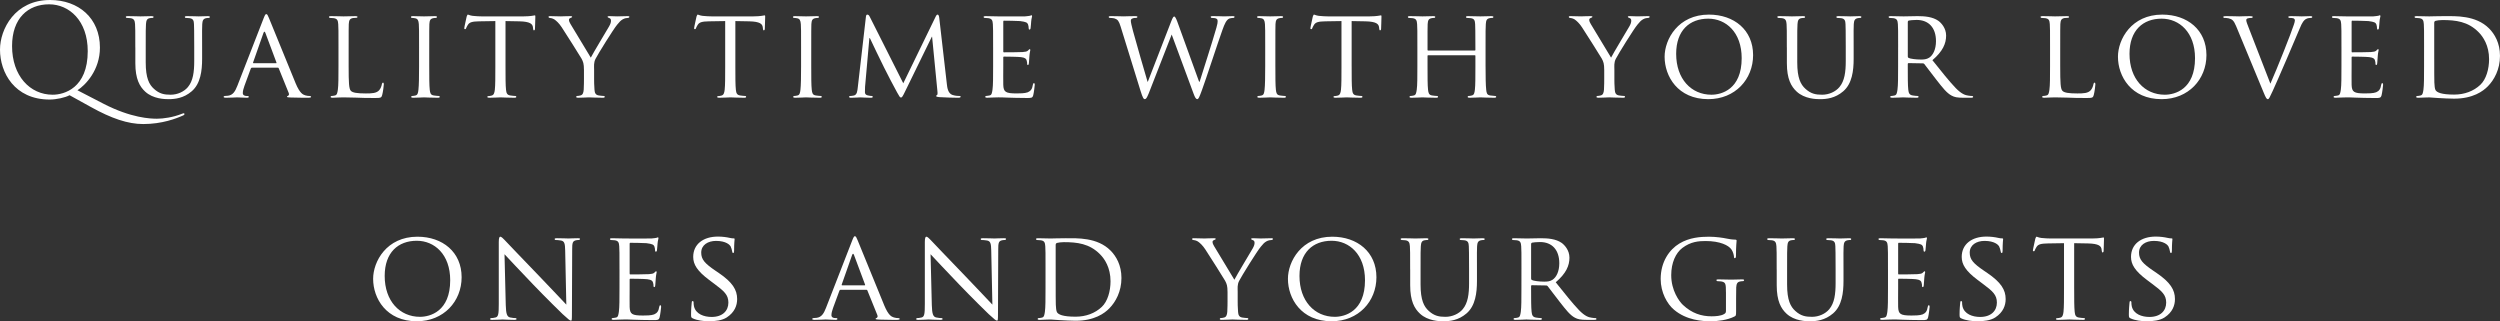 <?xml version="1.0" encoding="utf-8"?>
<!-- Generator: Adobe Illustrator 20.1.0, SVG Export Plug-In . SVG Version: 6.00 Build 0)  -->
<svg version="1.1" id="レイヤー_1" xmlns="http://www.w3.org/2000/svg" xmlns:xlink="http://www.w3.org/1999/xlink" x="0px"
	 y="0px" viewBox="0 0 315.17 40.501" style="enable-background:new 0 0 315.17 40.501;" xml:space="preserve">
<rect x="0" y="0" width="315.17" height="40.501" fill="#333333" stroke="none"/>
<style type="text/css">
	.st0{fill:#FFFFFF;}
</style>
<g>
	<path class="st0" d="M8.771,12.005c-0.576,0.304-1.665,0.544-2.513,0.544
		C1.825,12.549,0,9.14,0,6.258C0,3.666,1.889,0,6.307,0
		c3.602,0,6.291,2.289,6.291,6.002c0,2.817-1.777,4.69-2.833,5.378l3.281,1.697
		c3.505,1.809,5.938,1.889,6.739,1.889s2.049-0.176,3.153-0.624
		c0.096-0.032,0.176-0.064,0.224-0.064c0.064,0,0.096,0.048,0.096,0.096
		c0,0.064-0.032,0.112-0.128,0.16c-0.913,0.416-2.705,1.104-5.074,1.104
		c-1.937,0-4.001-0.704-6.595-2.145L8.771,12.005z M6.643,11.941
		c1.441,0,4.418-0.833,4.418-5.49c0-3.842-2.337-5.907-4.866-5.907
		c-2.673,0-4.674,1.761-4.674,5.266C1.521,9.54,3.762,11.941,6.643,11.941z"/>
	<path class="st0" d="M17.057,5.97c0-2.113,0-2.497-0.032-2.929
		c-0.032-0.432-0.112-0.688-0.576-0.752c-0.112-0.016-0.352-0.032-0.48-0.032
		c-0.048,0-0.112-0.064-0.112-0.112c0-0.08,0.064-0.112,0.224-0.112
		c0.641,0,1.489,0.032,1.617,0.032s1.008-0.032,1.425-0.032
		c0.16,0,0.24,0.032,0.24,0.112c0,0.048-0.064,0.112-0.128,0.112
		c-0.096,0-0.176,0-0.352,0.032c-0.368,0.064-0.448,0.304-0.48,0.752
		c-0.032,0.432-0.032,0.816-0.032,2.929V7.875c0,1.969,0.432,2.785,1.041,3.33
		c0.688,0.624,1.296,0.736,2.097,0.736c0.864,0,1.697-0.384,2.177-0.96
		c0.656-0.785,0.8-1.905,0.8-3.297V5.97c0-2.113-0.016-2.497-0.032-2.929
		s-0.096-0.688-0.56-0.752c-0.112-0.016-0.353-0.032-0.48-0.032
		c-0.064,0-0.112-0.064-0.112-0.112c0-0.08,0.064-0.112,0.224-0.112
		c0.624,0,1.44,0.032,1.521,0.032c0.096,0,0.768-0.032,1.185-0.032
		c0.16,0,0.224,0.032,0.224,0.112c0,0.048-0.048,0.112-0.112,0.112
		c-0.096,0-0.176,0-0.352,0.032c-0.384,0.08-0.464,0.304-0.496,0.752
		c-0.032,0.432-0.016,0.816-0.016,2.929v1.457c0,1.473-0.192,3.122-1.312,4.082
		c-1.024,0.88-2.113,0.993-2.945,0.993c-0.464,0-1.937-0.032-2.929-0.96
		c-0.688-0.64-1.232-1.584-1.232-3.569V5.97z"/>
	<path class="st0" d="M33.234,2.305c0.176-0.448,0.24-0.528,0.336-0.528
		c0.144,0,0.192,0.192,0.336,0.496c0.256,0.576,2.513,6.194,3.377,8.259
		c0.512,1.216,0.896,1.393,1.201,1.489c0.208,0.064,0.416,0.08,0.56,0.08
		c0.08,0,0.176,0.032,0.176,0.112s-0.16,0.112-0.32,0.112
		c-0.208,0-1.249,0-2.225-0.032c-0.272-0.016-0.496-0.016-0.496-0.096
		c0-0.064,0.032-0.064,0.096-0.096c0.08-0.032,0.224-0.144,0.128-0.368
		l-1.264-3.121c-0.032-0.064-0.048-0.08-0.128-0.08h-3.249
		c-0.064,0-0.112,0.032-0.144,0.112l-0.8,2.177
		c-0.128,0.336-0.208,0.672-0.208,0.912c0,0.272,0.24,0.368,0.48,0.368h0.128
		c0.112,0,0.144,0.048,0.144,0.112c0,0.08-0.08,0.112-0.208,0.112
		c-0.336,0-1.104-0.048-1.265-0.048c-0.144,0-0.848,0.048-1.424,0.048
		c-0.176,0-0.272-0.032-0.272-0.112c0-0.064,0.064-0.112,0.128-0.112
		c0.096,0,0.304-0.016,0.416-0.032c0.641-0.08,0.913-0.561,1.185-1.249
		L33.234,2.305z M34.802,7.971c0.064,0,0.064-0.032,0.048-0.096l-1.393-3.729
		c-0.08-0.208-0.16-0.208-0.24,0L31.905,7.875c-0.016,0.064,0,0.096,0.048,0.096
		H34.802z"/>
	<path class="st0" d="M43.953,8.403c0,2.001,0.032,2.817,0.288,3.057
		c0.224,0.224,0.768,0.32,1.873,0.32c0.736,0,1.36-0.016,1.697-0.417
		c0.176-0.208,0.288-0.496,0.336-0.768c0.016-0.096,0.064-0.176,0.144-0.176
		c0.064,0,0.096,0.064,0.096,0.208c0,0.144-0.096,0.96-0.208,1.36
		c-0.096,0.32-0.144,0.368-0.896,0.368c-1.008,0-1.792-0.016-2.449-0.048
		c-0.641-0.016-1.121-0.032-1.537-0.032c-0.064,0-0.304,0-0.577,0.016
		c-0.288,0.016-0.592,0.032-0.816,0.032c-0.144,0-0.224-0.032-0.224-0.112
		c0-0.048,0.032-0.112,0.112-0.112c0.128,0,0.304-0.032,0.432-0.064
		c0.272-0.064,0.304-0.32,0.368-0.72c0.08-0.56,0.08-1.633,0.08-2.945
		V5.97c0-2.113,0-2.497-0.032-2.929c-0.032-0.464-0.112-0.688-0.577-0.752
		c-0.112-0.016-0.352-0.032-0.48-0.032c-0.048,0-0.112-0.064-0.112-0.112
		c0-0.08,0.064-0.112,0.224-0.112c0.641,0,1.521,0.032,1.601,0.032
		c0.064,0,1.12-0.032,1.552-0.032c0.144,0,0.224,0.032,0.224,0.112
		c0,0.048-0.064,0.096-0.112,0.096c-0.096,0-0.304,0.016-0.464,0.032
		c-0.416,0.08-0.496,0.288-0.528,0.768c-0.016,0.432-0.016,0.816-0.016,2.929
		V8.403z"/>
	<path class="st0" d="M54.113,8.371c0,1.312,0,2.385,0.064,2.945
		c0.048,0.4,0.096,0.656,0.512,0.72c0.208,0.032,0.512,0.064,0.64,0.064
		c0.08,0,0.112,0.064,0.112,0.112c0,0.064-0.064,0.112-0.224,0.112
		c-0.784,0-1.696-0.048-1.76-0.048c-0.08,0-0.96,0.048-1.393,0.048
		c-0.144,0-0.224-0.032-0.224-0.112c0-0.048,0.032-0.112,0.112-0.112
		c0.128,0,0.304-0.032,0.432-0.064c0.272-0.064,0.32-0.32,0.368-0.72
		c0.064-0.56,0.08-1.633,0.08-2.945V5.97c0-2.113,0-2.497-0.032-2.929
		c-0.032-0.464-0.144-0.672-0.448-0.736c-0.16-0.032-0.336-0.048-0.432-0.048
		c-0.064,0-0.112-0.064-0.112-0.112c0-0.08,0.064-0.112,0.224-0.112
		c0.464,0,1.345,0.032,1.425,0.032c0.064,0,0.976-0.032,1.408-0.032
		c0.16,0,0.224,0.032,0.224,0.112c0,0.048-0.064,0.112-0.112,0.112
		c-0.096,0-0.192,0-0.352,0.032c-0.384,0.08-0.464,0.272-0.497,0.752
		c-0.016,0.432-0.016,0.816-0.016,2.929V8.371z"/>
	<path class="st0" d="M63.729,8.371c0,1.312,0,2.385,0.064,2.945
		c0.048,0.4,0.112,0.656,0.544,0.72c0.192,0.032,0.512,0.064,0.64,0.064
		c0.096,0,0.112,0.064,0.112,0.112c0,0.064-0.064,0.112-0.224,0.112
		c-0.769,0-1.665-0.048-1.745-0.048c-0.064,0-1.04,0.048-1.457,0.048
		c-0.16,0-0.224-0.032-0.224-0.112c0-0.048,0.032-0.096,0.112-0.096
		c0.128,0,0.288-0.032,0.416-0.064c0.288-0.064,0.368-0.336,0.416-0.736
		c0.064-0.56,0.064-1.633,0.064-2.945V2.657l-2.033,0.032
		c-0.88,0.016-1.216,0.112-1.424,0.432c-0.16,0.24-0.176,0.336-0.224,0.432
		c-0.032,0.112-0.08,0.128-0.144,0.128c-0.032,0-0.096-0.032-0.096-0.112
		c0-0.144,0.288-1.36,0.304-1.473c0.032-0.08,0.096-0.256,0.144-0.256
		c0.096,0,0.24,0.112,0.625,0.16C60,2.049,60.544,2.065,60.704,2.065h5.314
		c0.464,0,0.784-0.032,1.008-0.064c0.208-0.032,0.336-0.064,0.4-0.064
		c0.064,0,0.064,0.08,0.064,0.16c0,0.416-0.048,1.393-0.048,1.553
		c0,0.112-0.064,0.176-0.128,0.176S67.219,3.777,67.203,3.585l-0.016-0.144
		c-0.048-0.417-0.352-0.72-1.697-0.752L63.729,2.657V8.371z"/>
	<path class="st0" d="M73.617,8.788c0-0.736-0.096-1.009-0.304-1.393
		c-0.112-0.208-2.017-3.233-2.497-3.954C70.479,2.929,70.144,2.625,69.887,2.449
		c-0.208-0.128-0.48-0.192-0.592-0.192c-0.08,0-0.144-0.064-0.144-0.128
		s0.048-0.096,0.176-0.096c0.272,0,1.329,0.032,1.393,0.032
		c0.096,0,0.672-0.032,1.216-0.032c0.16,0,0.192,0.032,0.192,0.096
		c0,0.048-0.096,0.096-0.224,0.144c-0.112,0.048-0.176,0.112-0.176,0.224
		c0,0.192,0.096,0.352,0.192,0.528l2.561,4.242
		c0.288-0.576,2.049-3.489,2.305-3.938c0.176-0.304,0.24-0.528,0.24-0.704
		c0-0.192-0.064-0.304-0.224-0.352c-0.128-0.032-0.208-0.096-0.208-0.16
		c0-0.048,0.08-0.08,0.224-0.08c0.368,0,0.865,0.032,0.977,0.032
		c0.096,0,1.104-0.032,1.376-0.032c0.096,0,0.176,0.032,0.176,0.08
		c0,0.064-0.064,0.144-0.176,0.144c-0.16,0-0.432,0.048-0.656,0.176
		c-0.272,0.16-0.4,0.304-0.704,0.672c-0.464,0.544-2.449,3.746-2.737,4.322
		c-0.24,0.48-0.176,0.913-0.176,1.361v1.168c0,0.224,0,0.8,0.048,1.36
		c0.032,0.4,0.128,0.656,0.544,0.72c0.192,0.032,0.512,0.064,0.64,0.064
		c0.08,0,0.112,0.064,0.112,0.112c0,0.064-0.08,0.112-0.224,0.112
		c-0.784,0-1.696-0.048-1.776-0.048c-0.064,0-0.96,0.048-1.376,0.048
		c-0.16,0-0.224-0.032-0.224-0.112c0-0.048,0.032-0.112,0.112-0.112
		c0.128,0,0.288-0.032,0.416-0.064c0.288-0.064,0.384-0.32,0.417-0.72
		c0.032-0.56,0.032-1.136,0.032-1.36V8.788z"/>
	<path class="st0" d="M92.705,8.371c0,1.312,0,2.385,0.064,2.945
		c0.048,0.4,0.112,0.656,0.544,0.72c0.192,0.032,0.512,0.064,0.64,0.064
		c0.096,0,0.112,0.064,0.112,0.112c0,0.064-0.064,0.112-0.224,0.112
		c-0.769,0-1.665-0.048-1.745-0.048c-0.064,0-1.04,0.048-1.457,0.048
		c-0.16,0-0.224-0.032-0.224-0.112c0-0.048,0.032-0.096,0.112-0.096
		c0.128,0,0.288-0.032,0.416-0.064c0.288-0.064,0.368-0.336,0.416-0.736
		c0.064-0.56,0.064-1.633,0.064-2.945V2.657l-2.033,0.032
		c-0.88,0.016-1.216,0.112-1.424,0.432c-0.16,0.24-0.176,0.336-0.224,0.432
		c-0.032,0.112-0.08,0.128-0.144,0.128c-0.032,0-0.096-0.032-0.096-0.112
		c0-0.144,0.288-1.36,0.304-1.473c0.032-0.08,0.096-0.256,0.144-0.256
		c0.096,0,0.24,0.112,0.625,0.16c0.4,0.048,0.944,0.064,1.104,0.064h5.314
		c0.464,0,0.784-0.032,1.008-0.064c0.208-0.032,0.336-0.064,0.4-0.064
		c0.064,0,0.064,0.08,0.064,0.16c0,0.416-0.048,1.393-0.048,1.553
		c0,0.112-0.064,0.176-0.128,0.176s-0.096-0.048-0.112-0.24l-0.016-0.144
		c-0.048-0.417-0.352-0.72-1.697-0.752L92.705,2.657V8.371z"/>
	<path class="st0" d="M102.272,8.371c0,1.312,0,2.385,0.064,2.945
		c0.048,0.4,0.096,0.656,0.512,0.72c0.208,0.032,0.512,0.064,0.64,0.064
		c0.08,0,0.112,0.064,0.112,0.112c0,0.064-0.064,0.112-0.224,0.112
		c-0.784,0-1.696-0.048-1.76-0.048c-0.08,0-0.96,0.048-1.393,0.048
		c-0.144,0-0.224-0.032-0.224-0.112c0-0.048,0.032-0.112,0.112-0.112
		c0.128,0,0.304-0.032,0.432-0.064c0.272-0.064,0.32-0.32,0.368-0.72
		c0.064-0.56,0.08-1.633,0.08-2.945V5.97c0-2.113,0-2.497-0.032-2.929
		c-0.032-0.464-0.144-0.672-0.448-0.736c-0.16-0.032-0.336-0.048-0.432-0.048
		c-0.064,0-0.112-0.064-0.112-0.112c0-0.08,0.064-0.112,0.224-0.112
		c0.464,0,1.345,0.032,1.425,0.032c0.064,0,0.976-0.032,1.408-0.032
		c0.16,0,0.224,0.032,0.224,0.112c0,0.048-0.064,0.112-0.112,0.112
		c-0.096,0-0.192,0-0.352,0.032c-0.384,0.08-0.464,0.272-0.497,0.752
		c-0.016,0.432-0.016,0.816-0.016,2.929V8.371z"/>
	<path class="st0" d="M119.364,10.564c0.048,0.48,0.144,1.217,0.72,1.409
		c0.4,0.128,0.769,0.128,0.913,0.128c0.064,0,0.112,0.032,0.112,0.096
		c0,0.08-0.128,0.128-0.288,0.128c-0.32,0-1.889-0.032-2.401-0.08
		c-0.336-0.032-0.4-0.08-0.4-0.144c0-0.048,0.032-0.096,0.096-0.112
		c0.08-0.016,0.096-0.224,0.064-0.48l-0.672-6.882h-0.032l-3.394,6.947
		c-0.288,0.592-0.368,0.72-0.496,0.72s-0.208-0.128-0.48-0.625
		c-0.368-0.672-1.296-2.417-1.648-3.153c-0.416-0.864-1.553-3.153-1.793-3.713
		h-0.064l-0.544,6.146c-0.016,0.208-0.016,0.464-0.016,0.688
		c0,0.208,0.128,0.336,0.336,0.384c0.24,0.064,0.448,0.08,0.544,0.08
		c0.048,0,0.112,0.048,0.112,0.096c0,0.096-0.096,0.128-0.256,0.128
		c-0.528,0-1.201-0.048-1.312-0.048c-0.128,0-0.8,0.048-1.185,0.048
		c-0.144,0-0.24-0.032-0.24-0.128c0-0.048,0.064-0.096,0.144-0.096
		c0.112,0,0.208-0.016,0.417-0.048c0.464-0.08,0.48-0.576,0.544-1.088
		l1.024-8.884c0.016-0.144,0.08-0.24,0.16-0.24
		c0.096,0,0.208,0.048,0.288,0.208L113.874,10.5l4.098-8.435
		c0.064-0.128,0.128-0.224,0.224-0.224s0.176,0.112,0.208,0.368L119.364,10.564z"/>
	<path class="st0" d="M125.2,5.97c0-2.113,0-2.497-0.032-2.929
		c-0.032-0.464-0.112-0.688-0.577-0.752c-0.112-0.016-0.352-0.032-0.48-0.032
		c-0.048,0-0.112-0.064-0.112-0.112c0-0.08,0.064-0.112,0.224-0.112
		c0.641,0,1.553,0.032,1.633,0.032c0.096,0,3.042,0.016,3.361,0
		c0.272-0.016,0.528-0.064,0.64-0.08c0.064-0.016,0.128-0.064,0.192-0.064
		c0.048,0,0.064,0.064,0.064,0.128c0,0.096-0.08,0.256-0.112,0.64
		c-0.016,0.128-0.048,0.736-0.08,0.896c-0.016,0.064-0.064,0.144-0.128,0.144
		c-0.08,0-0.112-0.064-0.112-0.176c0-0.096-0.016-0.32-0.08-0.48
		c-0.096-0.224-0.24-0.32-1.008-0.417c-0.24-0.032-1.873-0.048-2.033-0.048
		c-0.064,0-0.08,0.048-0.08,0.144v3.698c0,0.096,0,0.144,0.08,0.144
		c0.176,0,2.033,0,2.353-0.032c0.336-0.032,0.544-0.048,0.688-0.192
		c0.096-0.096,0.16-0.176,0.208-0.176s0.08,0.032,0.08,0.112
		c0,0.08-0.08,0.304-0.112,0.752c-0.032,0.272-0.064,0.785-0.064,0.88
		c0,0.112-0.032,0.256-0.128,0.256c-0.064,0-0.096-0.048-0.096-0.128
		c0-0.128,0-0.272-0.064-0.448c-0.048-0.192-0.176-0.353-0.72-0.417
		c-0.384-0.048-1.889-0.064-2.129-0.064c-0.08,0-0.096,0.048-0.096,0.096v1.136
		c0,0.464-0.016,2.049,0,2.321c0.032,0.912,0.288,1.088,1.681,1.088
		c0.368,0,1.04,0,1.408-0.144c0.368-0.16,0.561-0.4,0.641-0.944
		c0.032-0.16,0.064-0.208,0.144-0.208s0.096,0.112,0.096,0.208
		c0,0.096-0.112,1.024-0.192,1.312c-0.096,0.352-0.24,0.352-0.784,0.352
		c-1.057,0-1.873-0.032-2.449-0.048c-0.592-0.032-0.96-0.032-1.168-0.032
		c-0.032,0-0.304,0-0.608,0.016c-0.272,0.016-0.592,0.032-0.816,0.032
		c-0.144,0-0.224-0.032-0.224-0.112c0-0.048,0.032-0.112,0.112-0.112
		c0.128,0,0.304-0.048,0.432-0.064c0.272-0.048,0.304-0.32,0.368-0.72
		c0.08-0.56,0.08-1.633,0.08-2.945V5.97z"/>
	<path class="st0" d="M151.17,10.308h0.064c0.352-1.121,1.616-5.058,2.113-6.803
		c0.144-0.512,0.16-0.672,0.16-0.849c0-0.24-0.112-0.4-0.752-0.4
		c-0.08,0-0.128-0.08-0.128-0.128c0-0.064,0.064-0.096,0.24-0.096
		c0.72,0,1.312,0.032,1.441,0.032c0.096,0,0.704-0.032,1.136-0.032
		c0.128,0,0.192,0.032,0.192,0.08c0,0.064-0.032,0.144-0.128,0.144
		c-0.048,0-0.32,0.016-0.48,0.064c-0.417,0.144-0.641,0.688-0.913,1.44
		c-0.624,1.729-2.017,6.051-2.577,7.571c-0.368,1.008-0.448,1.168-0.608,1.168
		c-0.144,0-0.272-0.176-0.464-0.704l-2.753-7.443
		c-0.48,1.185-2.385,6.163-2.897,7.427c-0.24,0.576-0.336,0.72-0.496,0.72
		c-0.144,0-0.256-0.144-0.544-1.072l-2.497-8.067
		c-0.224-0.72-0.368-0.896-0.736-1.024c-0.192-0.064-0.544-0.08-0.641-0.08
		c-0.064,0-0.128-0.048-0.128-0.128c0-0.064,0.096-0.096,0.224-0.096
		c0.736,0,1.521,0.032,1.665,0.032c0.128,0,0.769-0.032,1.473-0.032
		c0.192,0,0.256,0.032,0.256,0.096c0,0.08-0.08,0.128-0.144,0.128
		c-0.112,0-0.336,0-0.496,0.08C142.655,2.369,142.559,2.449,142.559,2.625
		c0,0.176,0.112,0.656,0.272,1.265c0.224,0.864,1.665,5.858,1.841,6.418h0.032
		l2.945-7.603c0.208-0.544,0.304-0.625,0.384-0.625
		c0.096,0,0.208,0.176,0.384,0.641L151.17,10.308z"/>
	<path class="st0" d="M160.784,8.371c0,1.312,0,2.385,0.064,2.945
		c0.048,0.4,0.096,0.656,0.512,0.72c0.208,0.032,0.512,0.064,0.64,0.064
		c0.08,0,0.112,0.064,0.112,0.112c0,0.064-0.064,0.112-0.224,0.112
		c-0.785,0-1.697-0.048-1.761-0.048c-0.08,0-0.96,0.048-1.393,0.048
		c-0.144,0-0.224-0.032-0.224-0.112c0-0.048,0.032-0.112,0.112-0.112
		c0.128,0,0.304-0.032,0.432-0.064c0.272-0.064,0.32-0.32,0.368-0.72
		c0.064-0.56,0.08-1.633,0.08-2.945V5.97c0-2.113,0-2.497-0.032-2.929
		c-0.032-0.464-0.145-0.672-0.448-0.736c-0.16-0.032-0.336-0.048-0.432-0.048
		c-0.064,0-0.112-0.064-0.112-0.112c0-0.08,0.064-0.112,0.224-0.112
		c0.464,0,1.345,0.032,1.425,0.032c0.064,0,0.976-0.032,1.408-0.032
		c0.16,0,0.224,0.032,0.224,0.112c0,0.048-0.064,0.112-0.112,0.112
		c-0.096,0-0.192,0-0.352,0.032c-0.384,0.08-0.464,0.272-0.497,0.752
		c-0.016,0.432-0.016,0.816-0.016,2.929V8.371z"/>
	<path class="st0" d="M170.4,8.371c0,1.312,0,2.385,0.064,2.945
		c0.048,0.4,0.112,0.656,0.544,0.72c0.192,0.032,0.512,0.064,0.64,0.064
		c0.096,0,0.112,0.064,0.112,0.112c0,0.064-0.064,0.112-0.224,0.112
		c-0.769,0-1.665-0.048-1.745-0.048c-0.064,0-1.04,0.048-1.457,0.048
		c-0.16,0-0.224-0.032-0.224-0.112c0-0.048,0.032-0.096,0.112-0.096
		c0.128,0,0.288-0.032,0.416-0.064c0.288-0.064,0.368-0.336,0.416-0.736
		c0.064-0.56,0.064-1.633,0.064-2.945V2.657l-2.033,0.032
		c-0.88,0.016-1.216,0.112-1.424,0.432c-0.16,0.24-0.176,0.336-0.224,0.432
		c-0.032,0.112-0.08,0.128-0.144,0.128c-0.032,0-0.096-0.032-0.096-0.112
		c0-0.144,0.288-1.36,0.304-1.473c0.032-0.08,0.096-0.256,0.144-0.256
		c0.096,0,0.24,0.112,0.625,0.16c0.4,0.048,0.944,0.064,1.104,0.064h5.314
		c0.464,0,0.784-0.032,1.008-0.064c0.208-0.032,0.336-0.064,0.4-0.064
		c0.064,0,0.064,0.08,0.064,0.16c0,0.416-0.048,1.393-0.048,1.553
		c0,0.112-0.064,0.176-0.128,0.176s-0.096-0.048-0.112-0.24l-0.016-0.144
		c-0.048-0.417-0.352-0.72-1.697-0.752l-1.761-0.032V8.371z"/>
	<path class="st0" d="M187.283,8.371c0,1.312,0.016,2.385,0.08,2.945
		c0.048,0.4,0.08,0.656,0.512,0.72c0.192,0.032,0.512,0.064,0.624,0.064
		c0.096,0,0.128,0.064,0.128,0.112c0,0.064-0.08,0.112-0.24,0.112
		c-0.769,0-1.665-0.048-1.745-0.048c-0.064,0-0.976,0.048-1.393,0.048
		c-0.16,0-0.224-0.032-0.224-0.112c0-0.048,0.032-0.112,0.112-0.112
		c0.128,0,0.288-0.032,0.416-0.064c0.288-0.064,0.336-0.336,0.384-0.736
		c0.064-0.56,0.064-1.584,0.064-2.897V7.043c0-0.064-0.032-0.08-0.08-0.08
		h-5.875c-0.048,0-0.08,0.016-0.08,0.08v1.36c0,1.312,0,2.353,0.064,2.913
		c0.048,0.4,0.096,0.656,0.512,0.72c0.208,0.032,0.512,0.064,0.64,0.064
		c0.08,0,0.112,0.064,0.112,0.112c0,0.064-0.064,0.112-0.224,0.112
		c-0.784,0-1.681-0.048-1.745-0.048c-0.08,0-0.976,0.048-1.408,0.048
		c-0.144,0-0.224-0.032-0.224-0.112c0-0.048,0.032-0.112,0.112-0.112
		c0.128,0,0.304-0.032,0.432-0.064c0.272-0.064,0.304-0.32,0.368-0.72
		c0.08-0.56,0.08-1.633,0.08-2.945V5.97c0-2.113,0-2.497-0.032-2.929
		c-0.032-0.464-0.112-0.688-0.577-0.752c-0.112-0.016-0.352-0.032-0.48-0.032
		c-0.048,0-0.112-0.064-0.112-0.112c0-0.08,0.064-0.112,0.224-0.112
		c0.641,0,1.537,0.032,1.617,0.032c0.064,0,0.96-0.032,1.393-0.032
		c0.16,0,0.224,0.032,0.224,0.112c0,0.048-0.064,0.112-0.112,0.112
		c-0.096,0-0.192,0-0.352,0.032c-0.384,0.08-0.464,0.272-0.497,0.752
		c-0.016,0.432-0.016,0.849-0.016,2.961v0.288c0,0.08,0.032,0.08,0.08,0.08
		h5.875c0.048,0,0.08,0,0.08-0.08V6.002c0-2.113-0.016-2.529-0.032-2.961
		c-0.032-0.464-0.096-0.688-0.561-0.752c-0.112-0.016-0.352-0.032-0.48-0.032
		c-0.064,0-0.112-0.064-0.112-0.112c0-0.08,0.064-0.112,0.224-0.112
		c0.625,0,1.537,0.032,1.601,0.032c0.08,0,0.977-0.032,1.393-0.032
		c0.16,0,0.24,0.032,0.24,0.112c0,0.048-0.064,0.112-0.128,0.112
		c-0.096,0-0.176,0-0.352,0.032c-0.368,0.08-0.448,0.272-0.48,0.752
		c-0.032,0.432-0.032,0.816-0.032,2.929V8.371z"/>
	<path class="st0" d="M202.239,8.788c0-0.736-0.096-1.009-0.304-1.393
		c-0.112-0.208-2.017-3.233-2.497-3.954c-0.336-0.512-0.672-0.816-0.928-0.993
		c-0.208-0.128-0.48-0.192-0.592-0.192c-0.08,0-0.144-0.064-0.144-0.128
		s0.048-0.096,0.176-0.096c0.272,0,1.329,0.032,1.393,0.032
		c0.096,0,0.672-0.032,1.216-0.032c0.16,0,0.192,0.032,0.192,0.096
		c0,0.048-0.096,0.096-0.224,0.144c-0.112,0.048-0.176,0.112-0.176,0.224
		c0,0.192,0.096,0.352,0.192,0.528l2.561,4.242
		c0.288-0.576,2.049-3.489,2.305-3.938c0.176-0.304,0.24-0.528,0.24-0.704
		c0-0.192-0.064-0.304-0.224-0.352c-0.128-0.032-0.208-0.096-0.208-0.16
		c0-0.048,0.08-0.08,0.224-0.08c0.368,0,0.865,0.032,0.977,0.032
		c0.096,0,1.104-0.032,1.376-0.032c0.096,0,0.176,0.032,0.176,0.08
		c0,0.064-0.064,0.144-0.176,0.144c-0.16,0-0.432,0.048-0.656,0.176
		c-0.272,0.16-0.4,0.304-0.704,0.672c-0.464,0.544-2.449,3.746-2.737,4.322
		c-0.24,0.48-0.176,0.913-0.176,1.361v1.168c0,0.224,0,0.8,0.048,1.36
		c0.032,0.4,0.128,0.656,0.544,0.72c0.192,0.032,0.512,0.064,0.64,0.064
		c0.08,0,0.112,0.064,0.112,0.112c0,0.064-0.08,0.112-0.224,0.112
		c-0.784,0-1.696-0.048-1.776-0.048c-0.064,0-0.96,0.048-1.377,0.048
		c-0.16,0-0.224-0.032-0.224-0.112c0-0.048,0.032-0.112,0.112-0.112
		c0.128,0,0.288-0.032,0.416-0.064c0.288-0.064,0.384-0.32,0.417-0.72
		c0.032-0.56,0.032-1.136,0.032-1.36V8.788z"/>
	<path class="st0" d="M215.44,1.841c3.169,0,5.57,1.937,5.57,5.106
		c0,3.041-2.257,5.554-5.65,5.554c-3.858,0-5.506-2.897-5.506-5.346
		C209.854,4.962,211.551,1.841,215.44,1.841z M215.76,11.941
		c1.265,0,3.81-0.672,3.81-4.61c0-3.266-1.985-4.978-4.209-4.978
		c-2.353,0-4.05,1.473-4.05,4.434C211.311,9.956,213.215,11.941,215.76,11.941z"/>
	<path class="st0" d="M225.262,5.97c0-2.113,0-2.497-0.032-2.929
		c-0.032-0.432-0.112-0.688-0.576-0.752c-0.112-0.016-0.352-0.032-0.48-0.032
		c-0.048,0-0.112-0.064-0.112-0.112c0-0.08,0.064-0.112,0.224-0.112
		c0.641,0,1.489,0.032,1.617,0.032s1.008-0.032,1.425-0.032
		c0.16,0,0.24,0.032,0.24,0.112c0,0.048-0.064,0.112-0.128,0.112
		c-0.096,0-0.176,0-0.352,0.032c-0.368,0.064-0.448,0.304-0.48,0.752
		c-0.032,0.432-0.032,0.816-0.032,2.929V7.875c0,1.969,0.432,2.785,1.041,3.33
		c0.688,0.624,1.296,0.736,2.097,0.736c0.864,0,1.697-0.384,2.177-0.96
		c0.656-0.785,0.8-1.905,0.8-3.297V5.97c0-2.113-0.016-2.497-0.032-2.929
		s-0.096-0.688-0.56-0.752c-0.112-0.016-0.353-0.032-0.48-0.032
		c-0.064,0-0.112-0.064-0.112-0.112c0-0.08,0.064-0.112,0.224-0.112
		c0.624,0,1.44,0.032,1.521,0.032c0.096,0,0.768-0.032,1.185-0.032
		c0.16,0,0.224,0.032,0.224,0.112c0,0.048-0.048,0.112-0.112,0.112
		c-0.096,0-0.176,0-0.352,0.032c-0.384,0.08-0.464,0.304-0.496,0.752
		c-0.032,0.432-0.016,0.816-0.016,2.929v1.457c0,1.473-0.192,3.122-1.312,4.082
		c-1.024,0.88-2.113,0.993-2.945,0.993c-0.464,0-1.937-0.032-2.929-0.96
		c-0.688-0.64-1.232-1.584-1.232-3.569V5.97z"/>
	<path class="st0" d="M239.294,5.97c0-2.113,0-2.497-0.032-2.929
		c-0.032-0.464-0.112-0.688-0.577-0.752c-0.112-0.016-0.352-0.032-0.48-0.032
		c-0.048,0-0.112-0.064-0.112-0.112c0-0.08,0.064-0.112,0.224-0.112
		c0.641,0,1.585,0.032,1.665,0.032c0.144,0,1.329-0.032,1.761-0.032
		c0.896,0,1.889,0.08,2.625,0.592c0.352,0.256,0.976,0.912,0.976,1.857
		c0,1.008-0.416,1.984-1.729,3.105c1.152,1.44,2.129,2.673,2.945,3.521
		c0.752,0.768,1.216,0.896,1.568,0.944c0.272,0.048,0.417,0.048,0.497,0.048
		c0.08,0,0.128,0.064,0.128,0.112c0,0.08-0.08,0.112-0.336,0.112h-0.88
		c-0.8,0-1.152-0.08-1.504-0.272c-0.608-0.32-1.121-0.977-1.921-2.001
		c-0.592-0.736-1.216-1.617-1.521-1.984c-0.064-0.064-0.096-0.08-0.192-0.08
		l-1.793-0.032c-0.064,0-0.096,0.032-0.096,0.112v0.32c0,1.312,0,2.369,0.064,2.929
		c0.048,0.4,0.128,0.656,0.56,0.72c0.192,0.032,0.496,0.064,0.624,0.064
		c0.096,0,0.112,0.064,0.112,0.112c0,0.064-0.064,0.112-0.224,0.112
		c-0.769,0-1.665-0.048-1.729-0.048c-0.016,0-0.96,0.048-1.393,0.048
		c-0.144,0-0.224-0.032-0.224-0.112c0-0.048,0.032-0.112,0.112-0.112
		c0.128,0,0.304-0.032,0.432-0.064c0.272-0.064,0.304-0.32,0.368-0.72
		c0.08-0.56,0.08-1.633,0.08-2.945V5.97z M240.511,7.123
		c0,0.08,0.032,0.128,0.096,0.176c0.208,0.112,0.928,0.208,1.553,0.208
		c0.336,0,0.72-0.016,1.057-0.24c0.48-0.32,0.848-1.04,0.848-2.081
		c0-1.697-0.928-2.673-2.433-2.673c-0.416,0-0.864,0.048-1.008,0.08
		c-0.064,0.032-0.112,0.08-0.112,0.16V7.123z"/>
	<path class="st0" d="M259.727,8.403c0,2.001,0.032,2.817,0.288,3.057
		c0.224,0.224,0.768,0.32,1.873,0.32c0.736,0,1.36-0.016,1.697-0.417
		c0.176-0.208,0.288-0.496,0.336-0.768c0.016-0.096,0.064-0.176,0.144-0.176
		c0.064,0,0.096,0.064,0.096,0.208c0,0.144-0.096,0.96-0.208,1.36
		c-0.096,0.32-0.144,0.368-0.896,0.368c-1.008,0-1.792-0.016-2.449-0.048
		c-0.641-0.016-1.121-0.032-1.537-0.032c-0.064,0-0.304,0-0.577,0.016
		c-0.288,0.016-0.592,0.032-0.816,0.032c-0.144,0-0.224-0.032-0.224-0.112
		c0-0.048,0.032-0.112,0.112-0.112c0.128,0,0.304-0.032,0.432-0.064
		c0.272-0.064,0.304-0.32,0.368-0.72c0.08-0.56,0.08-1.633,0.08-2.945
		V5.97c0-2.113,0-2.497-0.032-2.929c-0.032-0.464-0.112-0.688-0.577-0.752
		c-0.112-0.016-0.352-0.032-0.48-0.032c-0.048,0-0.112-0.064-0.112-0.112
		c0-0.08,0.064-0.112,0.224-0.112c0.641,0,1.521,0.032,1.601,0.032
		c0.064,0,1.12-0.032,1.552-0.032c0.144,0,0.224,0.032,0.224,0.112
		c0,0.048-0.064,0.096-0.112,0.096c-0.096,0-0.304,0.016-0.464,0.032
		c-0.416,0.08-0.496,0.288-0.528,0.768c-0.016,0.432-0.016,0.816-0.016,2.929
		V8.403z"/>
	<path class="st0" d="M272.592,1.841c3.169,0,5.57,1.937,5.57,5.106
		c0,3.041-2.257,5.554-5.65,5.554c-3.858,0-5.506-2.897-5.506-5.346
		C267.005,4.962,268.702,1.841,272.592,1.841z M272.912,11.941
		c1.265,0,3.81-0.672,3.81-4.61c0-3.266-1.985-4.978-4.209-4.978
		c-2.353,0-4.05,1.473-4.05,4.434C268.462,9.956,270.367,11.941,272.912,11.941z"/>
	<path class="st0" d="M286.223,10.548c0.816-1.825,2.657-6.467,2.961-7.443
		c0.064-0.208,0.128-0.4,0.128-0.512c0-0.112-0.048-0.24-0.192-0.288
		c-0.16-0.048-0.32-0.048-0.48-0.048c-0.08,0-0.16-0.048-0.16-0.112
		c0-0.08,0.096-0.112,0.32-0.112c0.56,0,1.2,0.032,1.376,0.032
		c0.08,0,0.688-0.032,1.104-0.032c0.144,0,0.224,0.032,0.224,0.096
		s-0.048,0.128-0.16,0.128c-0.096,0-0.416,0-0.672,0.16
		c-0.192,0.128-0.416,0.32-0.784,1.249c-0.16,0.384-0.849,2.017-1.569,3.681
		c-0.864,1.985-1.488,3.458-1.809,4.13c-0.384,0.816-0.464,1.024-0.608,1.024
		c-0.16,0-0.256-0.176-0.528-0.833l-3.457-8.339
		c-0.32-0.768-0.512-0.912-0.977-1.024c-0.224-0.048-0.464-0.048-0.544-0.048
		c-0.08,0-0.112-0.08-0.112-0.128c0-0.08,0.144-0.096,0.368-0.096
		c0.672,0,1.473,0.032,1.648,0.032c0.145,0,0.769-0.032,1.313-0.032
		c0.256,0,0.384,0.032,0.384,0.096s-0.048,0.128-0.144,0.128
		c-0.16,0-0.384,0.016-0.512,0.064c-0.144,0.064-0.16,0.144-0.16,0.24
		c0,0.176,0.176,0.592,0.384,1.136L286.223,10.548z"/>
	<path class="st0" d="M295.182,5.97c0-2.113,0-2.497-0.032-2.929
		c-0.032-0.464-0.112-0.688-0.577-0.752c-0.112-0.016-0.352-0.032-0.48-0.032
		c-0.048,0-0.112-0.064-0.112-0.112c0-0.08,0.064-0.112,0.224-0.112
		c0.641,0,1.553,0.032,1.633,0.032c0.096,0,3.042,0.016,3.361,0
		c0.272-0.016,0.528-0.064,0.64-0.08c0.064-0.016,0.128-0.064,0.192-0.064
		c0.048,0,0.064,0.064,0.064,0.128c0,0.096-0.08,0.256-0.112,0.64
		c-0.016,0.128-0.048,0.736-0.08,0.896c-0.016,0.064-0.064,0.144-0.128,0.144
		c-0.08,0-0.112-0.064-0.112-0.176c0-0.096-0.016-0.32-0.08-0.48
		c-0.096-0.224-0.24-0.32-1.008-0.417c-0.24-0.032-1.873-0.048-2.033-0.048
		c-0.064,0-0.08,0.048-0.08,0.144v3.698c0,0.096,0,0.144,0.08,0.144
		c0.176,0,2.033,0,2.353-0.032c0.336-0.032,0.544-0.048,0.688-0.192
		c0.096-0.096,0.16-0.176,0.208-0.176s0.08,0.032,0.08,0.112
		c0,0.08-0.08,0.304-0.112,0.752c-0.032,0.272-0.064,0.785-0.064,0.88
		c0,0.112-0.032,0.256-0.128,0.256c-0.064,0-0.096-0.048-0.096-0.128
		c0-0.128,0-0.272-0.064-0.448c-0.048-0.192-0.176-0.353-0.72-0.417
		c-0.384-0.048-1.889-0.064-2.129-0.064c-0.08,0-0.096,0.048-0.096,0.096v1.136
		c0,0.464-0.016,2.049,0,2.321c0.032,0.912,0.288,1.088,1.681,1.088
		c0.368,0,1.04,0,1.408-0.144c0.368-0.16,0.561-0.4,0.641-0.944
		c0.032-0.16,0.064-0.208,0.144-0.208s0.096,0.112,0.096,0.208
		c0,0.096-0.112,1.024-0.192,1.312C300.144,12.357,300,12.357,299.456,12.357
		c-1.057,0-1.873-0.032-2.449-0.048c-0.592-0.032-0.96-0.032-1.168-0.032
		c-0.032,0-0.304,0-0.608,0.016c-0.272,0.016-0.592,0.032-0.816,0.032
		c-0.144,0-0.224-0.032-0.224-0.112c0-0.048,0.032-0.112,0.112-0.112
		c0.128,0,0.304-0.048,0.432-0.064c0.272-0.048,0.304-0.32,0.368-0.72
		c0.08-0.56,0.08-1.633,0.08-2.945V5.97z"/>
	<path class="st0" d="M305.598,5.97c0-2.113,0-2.497-0.032-2.929
		c-0.032-0.464-0.112-0.688-0.577-0.752c-0.112-0.016-0.352-0.032-0.48-0.032
		c-0.048,0-0.112-0.064-0.112-0.112c0-0.08,0.064-0.112,0.224-0.112
		c0.641,0,1.553,0.032,1.633,0.032c0.16,0,1.057-0.032,1.889-0.032
		c1.409,0,3.986-0.128,5.65,1.553c0.704,0.704,1.376,1.841,1.376,3.458
		c0,1.712-0.736,3.025-1.521,3.825c-0.608,0.625-1.873,1.569-4.274,1.569
		c-0.608,0-1.36-0.048-1.969-0.08c-0.608-0.048-1.088-0.08-1.152-0.08
		c-0.032,0-0.288,0.016-0.576,0.016c-0.288,0.016-0.624,0.032-0.848,0.032
		c-0.144,0-0.224-0.032-0.224-0.112c0-0.048,0.032-0.112,0.112-0.112
		c0.128,0,0.304-0.032,0.432-0.064c0.272-0.064,0.304-0.32,0.368-0.72
		c0.08-0.56,0.08-1.633,0.08-2.945V5.97z M306.879,7.443
		c0,1.44,0,2.705,0.016,2.961c0.016,0.336,0.048,0.832,0.16,0.976
		c0.176,0.256,0.672,0.544,2.337,0.544c1.297,0,2.449-0.432,3.297-1.232
		c0.736-0.688,1.104-1.985,1.104-3.233c0-1.729-0.752-2.833-1.329-3.41
		c-1.329-1.344-2.881-1.521-4.562-1.521c-0.272,0-0.721,0.048-0.849,0.096
		c-0.128,0.048-0.176,0.112-0.176,0.272V7.443z"/>
	<path class="st0" d="M52.626,29.841c3.169,0,5.57,1.937,5.57,5.106
		c0,3.041-2.257,5.554-5.65,5.554c-3.858,0-5.506-2.897-5.506-5.346
		C47.04,32.962,48.736,29.841,52.626,29.841z M52.946,39.941
		c1.265,0,3.81-0.672,3.81-4.61c0-3.266-1.985-4.978-4.209-4.978
		c-2.353,0-4.05,1.473-4.05,4.434C48.496,37.956,50.401,39.941,52.946,39.941z"/>
	<path class="st0" d="M63.761,38.468c0.032,1.12,0.16,1.457,0.544,1.553
		c0.256,0.064,0.576,0.08,0.704,0.08c0.064,0,0.112,0.048,0.112,0.112
		c0,0.08-0.096,0.112-0.256,0.112c-0.8,0-1.361-0.048-1.489-0.048
		s-0.72,0.048-1.36,0.048c-0.144,0-0.224-0.016-0.224-0.112
		c0-0.064,0.048-0.112,0.112-0.112c0.112,0,0.368-0.016,0.576-0.08
		c0.353-0.096,0.4-0.464,0.4-1.697v-7.795c0-0.544,0.08-0.688,0.192-0.688
		c0.16,0,0.4,0.272,0.544,0.416c0.224,0.224,2.273,2.401,4.45,4.642
		c1.393,1.44,2.897,3.057,3.33,3.505l-0.144-6.819
		c-0.016-0.88-0.096-1.185-0.528-1.265c-0.256-0.048-0.576-0.064-0.688-0.064
		c-0.096,0-0.112-0.08-0.112-0.128c0-0.08,0.112-0.096,0.272-0.096
		c0.64,0,1.312,0.032,1.473,0.032s0.624-0.032,1.201-0.032
		c0.144,0,0.256,0.016,0.256,0.096c0,0.048-0.064,0.128-0.16,0.128
		c-0.064,0-0.176,0-0.336,0.032c-0.464,0.096-0.496,0.368-0.496,1.185
		l-0.032,7.971c0,0.896-0.016,0.977-0.112,0.977c-0.144,0-0.289-0.112-1.073-0.833
		c-0.144-0.128-2.177-2.129-3.666-3.681c-1.632-1.713-3.217-3.377-3.649-3.858
		L63.761,38.468z"/>
	<path class="st0" d="M78.097,33.97c0-2.113,0-2.497-0.032-2.929
		c-0.032-0.464-0.112-0.688-0.577-0.752c-0.112-0.016-0.352-0.032-0.48-0.032
		c-0.048,0-0.112-0.064-0.112-0.112c0-0.08,0.064-0.112,0.224-0.112
		c0.641,0,1.553,0.032,1.633,0.032c0.096,0,3.042,0.016,3.361,0
		c0.272-0.016,0.528-0.064,0.64-0.08c0.064-0.016,0.128-0.064,0.192-0.064
		c0.048,0,0.064,0.064,0.064,0.128c0,0.096-0.08,0.256-0.112,0.64
		c-0.016,0.128-0.048,0.736-0.08,0.896c-0.016,0.064-0.064,0.144-0.128,0.144
		c-0.08,0-0.112-0.064-0.112-0.176c0-0.096-0.016-0.32-0.08-0.48
		c-0.096-0.224-0.24-0.32-1.008-0.417C81.25,30.625,79.617,30.609,79.458,30.609
		c-0.064,0-0.08,0.048-0.08,0.144v3.698c0,0.096,0,0.144,0.08,0.144
		c0.176,0,2.033,0,2.353-0.032c0.336-0.032,0.544-0.048,0.688-0.192
		c0.096-0.096,0.16-0.176,0.208-0.176s0.08,0.032,0.08,0.112
		c0,0.08-0.08,0.304-0.112,0.752c-0.032,0.272-0.064,0.785-0.064,0.88
		c0,0.112-0.032,0.256-0.128,0.256c-0.064,0-0.096-0.048-0.096-0.128
		c0-0.128,0-0.272-0.064-0.448c-0.048-0.192-0.176-0.353-0.72-0.417
		c-0.384-0.048-1.889-0.064-2.129-0.064c-0.08,0-0.096,0.048-0.096,0.096v1.136
		c0,0.464-0.016,2.049,0,2.321c0.032,0.912,0.288,1.088,1.681,1.088
		c0.368,0,1.04,0,1.408-0.144c0.368-0.16,0.561-0.4,0.641-0.944
		c0.032-0.16,0.064-0.208,0.144-0.208s0.096,0.112,0.096,0.208
		c0,0.096-0.112,1.024-0.192,1.312c-0.096,0.352-0.24,0.352-0.784,0.352
		c-1.057,0-1.873-0.032-2.449-0.048c-0.592-0.032-0.96-0.032-1.168-0.032
		c-0.032,0-0.304,0-0.608,0.016c-0.272,0.016-0.592,0.032-0.816,0.032
		c-0.144,0-0.224-0.032-0.224-0.112c0-0.048,0.032-0.112,0.112-0.112
		c0.128,0,0.304-0.048,0.432-0.064c0.272-0.048,0.304-0.32,0.368-0.72
		c0.08-0.56,0.08-1.633,0.08-2.945V33.97z"/>
	<path class="st0" d="M87.328,40.133c-0.192-0.096-0.208-0.144-0.208-0.512
		c0-0.672,0.064-1.216,0.08-1.44c0-0.144,0.032-0.224,0.112-0.224
		c0.08,0,0.128,0.048,0.128,0.16c0,0.112,0,0.304,0.048,0.496
		c0.224,0.992,1.281,1.344,2.225,1.344c1.393,0,2.113-0.784,2.113-1.809
		c0-0.977-0.528-1.44-1.777-2.369l-0.64-0.48
		c-1.521-1.136-2.017-1.969-2.017-2.913c0-1.601,1.265-2.561,3.122-2.561
		c0.56,0,1.12,0.08,1.457,0.16c0.272,0.064,0.384,0.064,0.496,0.064
		c0.112,0,0.144,0.016,0.144,0.096c0,0.064-0.064,0.512-0.064,1.441
		c0,0.208-0.016,0.304-0.112,0.304c-0.096,0-0.112-0.064-0.128-0.176
		c-0.016-0.16-0.128-0.528-0.208-0.672c-0.096-0.16-0.56-0.672-1.825-0.672
		c-1.024,0-1.873,0.512-1.873,1.473c0,0.864,0.432,1.361,1.825,2.305L90.625,34.418
		c1.713,1.168,2.305,2.113,2.305,3.281c0,0.8-0.304,1.665-1.312,2.321
		c-0.592,0.384-1.473,0.48-2.241,0.48
		C88.72,40.501,87.904,40.405,87.328,40.133z"/>
	<path class="st0" d="M107.441,30.305c0.176-0.448,0.24-0.528,0.336-0.528
		c0.144,0,0.192,0.192,0.336,0.496c0.256,0.576,2.513,6.194,3.377,8.259
		c0.512,1.216,0.896,1.393,1.201,1.489c0.208,0.064,0.416,0.08,0.56,0.08
		c0.08,0,0.176,0.032,0.176,0.112s-0.16,0.112-0.32,0.112
		c-0.208,0-1.249,0-2.225-0.032c-0.272-0.016-0.496-0.016-0.496-0.096
		c0-0.064,0.032-0.064,0.096-0.096c0.08-0.032,0.224-0.144,0.128-0.368
		l-1.264-3.121c-0.032-0.064-0.048-0.08-0.128-0.08h-3.249
		c-0.064,0-0.112,0.032-0.144,0.112l-0.8,2.177
		c-0.128,0.336-0.208,0.672-0.208,0.912c0,0.272,0.24,0.368,0.48,0.368h0.128
		c0.112,0,0.144,0.048,0.144,0.112c0,0.08-0.08,0.112-0.208,0.112
		c-0.336,0-1.104-0.048-1.265-0.048c-0.144,0-0.848,0.048-1.424,0.048
		c-0.176,0-0.272-0.032-0.272-0.112c0-0.064,0.064-0.112,0.128-0.112
		c0.096,0,0.304-0.016,0.416-0.032c0.641-0.08,0.913-0.561,1.185-1.249
		L107.441,30.305z M109.009,35.971c0.064,0,0.064-0.032,0.048-0.096l-1.393-3.729
		c-0.08-0.208-0.16-0.208-0.24,0l-1.312,3.729c-0.016,0.064,0,0.096,0.048,0.096
		H109.009z"/>
	<path class="st0" d="M117.472,38.468c0.032,1.12,0.16,1.457,0.544,1.553
		c0.256,0.064,0.576,0.08,0.704,0.08c0.064,0,0.112,0.048,0.112,0.112
		c0,0.08-0.096,0.112-0.256,0.112c-0.8,0-1.36-0.048-1.489-0.048
		c-0.128,0-0.72,0.048-1.36,0.048c-0.144,0-0.224-0.016-0.224-0.112
		c0-0.064,0.048-0.112,0.112-0.112c0.112,0,0.368-0.016,0.577-0.08
		c0.352-0.096,0.4-0.464,0.4-1.697v-7.795c0-0.544,0.08-0.688,0.192-0.688
		c0.16,0,0.4,0.272,0.544,0.416c0.224,0.224,2.273,2.401,4.45,4.642
		c1.393,1.44,2.897,3.057,3.33,3.505l-0.144-6.819
		c-0.016-0.88-0.096-1.185-0.528-1.265c-0.256-0.048-0.576-0.064-0.688-0.064
		c-0.096,0-0.112-0.08-0.112-0.128c0-0.08,0.112-0.096,0.272-0.096
		c0.64,0,1.312,0.032,1.473,0.032s0.624-0.032,1.201-0.032
		c0.144,0,0.256,0.016,0.256,0.096c0,0.048-0.064,0.128-0.16,0.128
		c-0.064,0-0.176,0-0.336,0.032c-0.464,0.096-0.496,0.368-0.496,1.185
		l-0.032,7.971c0,0.896-0.016,0.977-0.112,0.977c-0.144,0-0.288-0.112-1.073-0.833
		c-0.144-0.128-2.177-2.129-3.666-3.681c-1.632-1.713-3.217-3.377-3.649-3.858
		L117.472,38.468z"/>
	<path class="st0" d="M131.808,33.97c0-2.113,0-2.497-0.032-2.929
		c-0.032-0.464-0.112-0.688-0.577-0.752c-0.112-0.016-0.352-0.032-0.48-0.032
		c-0.048,0-0.112-0.064-0.112-0.112c0-0.08,0.064-0.112,0.224-0.112
		c0.641,0,1.553,0.032,1.633,0.032c0.16,0,1.057-0.032,1.889-0.032
		c1.409,0,3.986-0.128,5.65,1.553c0.704,0.704,1.376,1.841,1.376,3.458
		c0,1.712-0.736,3.025-1.521,3.825c-0.608,0.625-1.873,1.569-4.274,1.569
		c-0.608,0-1.36-0.048-1.969-0.08c-0.608-0.048-1.088-0.08-1.152-0.08
		c-0.032,0-0.288,0.016-0.576,0.016c-0.288,0.016-0.624,0.032-0.848,0.032
		c-0.144,0-0.224-0.032-0.224-0.112c0-0.048,0.032-0.112,0.112-0.112
		c0.128,0,0.304-0.032,0.432-0.064c0.272-0.064,0.304-0.32,0.368-0.72
		c0.08-0.56,0.08-1.633,0.08-2.945V33.97z M133.088,35.443
		c0,1.44,0,2.705,0.016,2.961c0.016,0.336,0.048,0.832,0.16,0.976
		c0.176,0.256,0.672,0.544,2.337,0.544c1.297,0,2.449-0.432,3.297-1.232
		c0.736-0.688,1.104-1.985,1.104-3.233c0-1.729-0.752-2.833-1.329-3.41
		c-1.329-1.344-2.881-1.521-4.562-1.521c-0.272,0-0.721,0.048-0.849,0.096
		c-0.128,0.048-0.176,0.112-0.176,0.272V35.443z"/>
	<path class="st0" d="M154.751,36.788c0-0.736-0.096-1.009-0.304-1.393
		c-0.112-0.208-2.017-3.233-2.497-3.954c-0.336-0.512-0.672-0.816-0.929-0.993
		c-0.208-0.128-0.48-0.192-0.592-0.192c-0.08,0-0.144-0.064-0.144-0.128
		s0.048-0.096,0.176-0.096c0.272,0,1.329,0.032,1.393,0.032
		c0.096,0,0.672-0.032,1.216-0.032c0.16,0,0.192,0.032,0.192,0.096
		c0,0.048-0.096,0.096-0.224,0.144c-0.112,0.048-0.176,0.112-0.176,0.224
		c0,0.192,0.096,0.352,0.192,0.528l2.561,4.242
		c0.288-0.576,2.049-3.489,2.305-3.938c0.176-0.304,0.24-0.528,0.24-0.704
		c0-0.192-0.064-0.304-0.224-0.352c-0.128-0.032-0.208-0.096-0.208-0.16
		c0-0.048,0.08-0.08,0.224-0.08c0.368,0,0.865,0.032,0.977,0.032
		c0.096,0,1.104-0.032,1.376-0.032c0.096,0,0.176,0.032,0.176,0.08
		c0,0.064-0.064,0.144-0.176,0.144c-0.16,0-0.432,0.048-0.656,0.176
		c-0.272,0.16-0.4,0.304-0.704,0.672c-0.464,0.544-2.449,3.746-2.737,4.322
		c-0.24,0.48-0.176,0.913-0.176,1.361v1.168c0,0.224,0,0.8,0.048,1.36
		c0.032,0.4,0.128,0.656,0.544,0.72c0.192,0.032,0.512,0.064,0.64,0.064
		c0.08,0,0.112,0.064,0.112,0.112c0,0.064-0.08,0.112-0.224,0.112
		c-0.784,0-1.696-0.048-1.776-0.048c-0.064,0-0.96,0.048-1.376,0.048
		c-0.16,0-0.224-0.032-0.224-0.112c0-0.048,0.032-0.112,0.112-0.112
		c0.128,0,0.288-0.032,0.416-0.064c0.288-0.064,0.384-0.32,0.417-0.72
		c0.032-0.56,0.032-1.136,0.032-1.36V36.788z"/>
	<path class="st0" d="M167.953,29.841c3.169,0,5.57,1.937,5.57,5.106
		c0,3.041-2.257,5.554-5.65,5.554c-3.858,0-5.506-2.897-5.506-5.346
		C162.366,32.962,164.063,29.841,167.953,29.841z M168.272,39.941
		c1.265,0,3.81-0.672,3.81-4.61c0-3.266-1.985-4.978-4.209-4.978
		c-2.353,0-4.05,1.473-4.05,4.434C163.823,37.956,165.728,39.941,168.272,39.941z"/>
	<path class="st0" d="M177.774,33.97c0-2.113,0-2.497-0.032-2.929
		c-0.032-0.432-0.112-0.688-0.576-0.752c-0.112-0.016-0.352-0.032-0.48-0.032
		c-0.048,0-0.112-0.064-0.112-0.112c0-0.08,0.064-0.112,0.224-0.112
		c0.641,0,1.489,0.032,1.617,0.032s1.008-0.032,1.425-0.032
		c0.16,0,0.24,0.032,0.24,0.112c0,0.048-0.064,0.112-0.128,0.112
		c-0.096,0-0.176,0-0.352,0.032c-0.368,0.064-0.448,0.304-0.48,0.752
		c-0.032,0.432-0.032,0.816-0.032,2.929V35.875c0,1.969,0.432,2.785,1.041,3.33
		c0.688,0.624,1.296,0.736,2.097,0.736c0.864,0,1.697-0.384,2.177-0.96
		c0.656-0.785,0.8-1.905,0.8-3.297V33.97c0-2.113-0.016-2.497-0.032-2.929
		s-0.096-0.688-0.56-0.752c-0.112-0.016-0.353-0.032-0.48-0.032
		c-0.064,0-0.112-0.064-0.112-0.112c0-0.08,0.064-0.112,0.224-0.112
		c0.624,0,1.44,0.032,1.521,0.032c0.096,0,0.768-0.032,1.185-0.032
		c0.16,0,0.224,0.032,0.224,0.112c0,0.048-0.048,0.112-0.112,0.112
		c-0.096,0-0.176,0-0.352,0.032c-0.384,0.08-0.464,0.304-0.496,0.752
		c-0.032,0.432-0.016,0.816-0.016,2.929v1.457c0,1.473-0.192,3.122-1.312,4.082
		c-1.024,0.88-2.113,0.993-2.945,0.993c-0.464,0-1.937-0.032-2.929-0.96
		c-0.688-0.64-1.232-1.584-1.232-3.569V33.97z"/>
	<path class="st0" d="M191.807,33.97c0-2.113,0-2.497-0.032-2.929
		c-0.032-0.464-0.112-0.688-0.577-0.752c-0.112-0.016-0.352-0.032-0.48-0.032
		c-0.048,0-0.112-0.064-0.112-0.112c0-0.08,0.064-0.112,0.224-0.112
		c0.641,0,1.585,0.032,1.665,0.032c0.144,0,1.329-0.032,1.761-0.032
		c0.896,0,1.889,0.08,2.625,0.592c0.352,0.256,0.976,0.912,0.976,1.857
		c0,1.008-0.416,1.984-1.729,3.105c1.152,1.44,2.129,2.673,2.945,3.521
		c0.752,0.768,1.216,0.896,1.568,0.944c0.272,0.048,0.417,0.048,0.497,0.048
		c0.08,0,0.128,0.064,0.128,0.112c0,0.08-0.08,0.112-0.336,0.112h-0.88
		c-0.8,0-1.152-0.08-1.504-0.272c-0.608-0.32-1.121-0.977-1.921-2.001
		c-0.592-0.736-1.216-1.617-1.521-1.984c-0.064-0.064-0.096-0.08-0.192-0.08
		l-1.793-0.032c-0.064,0-0.096,0.032-0.096,0.112v0.32c0,1.312,0,2.369,0.064,2.929
		c0.048,0.4,0.128,0.656,0.56,0.72c0.192,0.032,0.496,0.064,0.624,0.064
		c0.096,0,0.112,0.064,0.112,0.112c0,0.064-0.064,0.112-0.224,0.112
		c-0.769,0-1.665-0.048-1.729-0.048c-0.016,0-0.96,0.048-1.393,0.048
		c-0.144,0-0.224-0.032-0.224-0.112c0-0.048,0.032-0.112,0.112-0.112
		c0.128,0,0.304-0.032,0.432-0.064c0.272-0.064,0.304-0.32,0.368-0.72
		c0.08-0.56,0.08-1.633,0.08-2.945V33.97z M193.023,35.123
		c0,0.08,0.032,0.128,0.096,0.176c0.208,0.112,0.928,0.208,1.553,0.208
		c0.336,0,0.72-0.016,1.056-0.24c0.48-0.32,0.849-1.04,0.849-2.081
		c0-1.697-0.928-2.673-2.433-2.673c-0.416,0-0.864,0.048-1.008,0.08
		c-0.064,0.032-0.112,0.08-0.112,0.16V35.123z"/>
	<path class="st0" d="M217.585,36.852c0-1.104-0.032-1.265-0.608-1.376
		c-0.112-0.016-0.352-0.032-0.48-0.032c-0.048,0-0.112-0.064-0.112-0.112
		c0-0.096,0.064-0.112,0.224-0.112c0.64,0,1.584,0.032,1.665,0.032
		c0.064,0,0.944-0.032,1.376-0.032c0.16,0,0.224,0.016,0.224,0.112
		c0,0.048-0.064,0.112-0.112,0.112c-0.096,0-0.192,0-0.352,0.032
		c-0.384,0.064-0.497,0.272-0.528,0.752c-0.016,0.432-0.016,0.833-0.016,1.409
		v1.521c0,0.625-0.016,0.641-0.192,0.736c-0.896,0.464-2.177,0.608-2.993,0.608
		c-1.073,0-3.073-0.128-4.642-1.457c-0.864-0.72-1.681-2.177-1.681-3.874
		c0-2.177,1.104-3.713,2.353-4.466c1.265-0.769,2.673-0.864,3.746-0.864
		c0.896,0,1.889,0.16,2.161,0.224c0.288,0.064,0.784,0.144,1.137,0.144
		c0.144,0,0.176,0.064,0.176,0.128c0,0.192-0.08,0.56-0.08,1.921
		c0,0.224-0.064,0.288-0.16,0.288c-0.08,0-0.096-0.08-0.096-0.208
		c-0.016-0.176-0.096-0.576-0.32-0.896c-0.352-0.512-1.424-1.057-3.249-1.057
		c-0.849,0-1.873,0.064-2.945,0.88c-0.816,0.625-1.393,1.841-1.393,3.425
		c0,1.921,0.992,3.297,1.488,3.762c1.121,1.041,2.305,1.424,3.602,1.424
		c0.496,0,1.153-0.048,1.521-0.256c0.176-0.096,0.289-0.16,0.289-0.416V36.852z"/>
	<path class="st0" d="M223.982,33.97c0-2.113,0-2.497-0.032-2.929
		c-0.032-0.432-0.112-0.688-0.576-0.752c-0.112-0.016-0.352-0.032-0.48-0.032
		c-0.048,0-0.112-0.064-0.112-0.112c0-0.08,0.064-0.112,0.224-0.112
		c0.641,0,1.489,0.032,1.617,0.032s1.008-0.032,1.425-0.032
		c0.16,0,0.24,0.032,0.24,0.112c0,0.048-0.064,0.112-0.128,0.112
		c-0.096,0-0.176,0-0.352,0.032c-0.368,0.064-0.448,0.304-0.48,0.752
		c-0.032,0.432-0.032,0.816-0.032,2.929V35.875c0,1.969,0.432,2.785,1.041,3.33
		c0.688,0.624,1.296,0.736,2.097,0.736c0.864,0,1.697-0.384,2.177-0.96
		c0.656-0.785,0.8-1.905,0.8-3.297V33.97c0-2.113-0.016-2.497-0.032-2.929
		s-0.096-0.688-0.56-0.752c-0.112-0.016-0.353-0.032-0.48-0.032
		c-0.064,0-0.112-0.064-0.112-0.112c0-0.08,0.064-0.112,0.224-0.112
		c0.624,0,1.44,0.032,1.521,0.032c0.096,0,0.768-0.032,1.185-0.032
		c0.16,0,0.224,0.032,0.224,0.112c0,0.048-0.048,0.112-0.112,0.112
		c-0.096,0-0.176,0-0.352,0.032c-0.384,0.08-0.464,0.304-0.496,0.752
		c-0.032,0.432-0.016,0.816-0.016,2.929v1.457c0,1.473-0.192,3.122-1.312,4.082
		c-1.024,0.88-2.113,0.993-2.945,0.993c-0.464,0-1.937-0.032-2.929-0.96
		c-0.688-0.64-1.232-1.584-1.232-3.569V33.97z"/>
	<path class="st0" d="M238.014,33.97c0-2.113,0-2.497-0.032-2.929
		c-0.032-0.464-0.112-0.688-0.577-0.752c-0.112-0.016-0.352-0.032-0.48-0.032
		c-0.048,0-0.112-0.064-0.112-0.112c0-0.08,0.064-0.112,0.224-0.112
		c0.641,0,1.553,0.032,1.633,0.032c0.096,0,3.042,0.016,3.361,0
		c0.272-0.016,0.528-0.064,0.64-0.08c0.064-0.016,0.128-0.064,0.192-0.064
		c0.048,0,0.064,0.064,0.064,0.128c0,0.096-0.08,0.256-0.112,0.64
		c-0.016,0.128-0.048,0.736-0.08,0.896c-0.016,0.064-0.064,0.144-0.128,0.144
		c-0.08,0-0.112-0.064-0.112-0.176c0-0.096-0.016-0.32-0.08-0.48
		c-0.096-0.224-0.24-0.32-1.008-0.417c-0.24-0.032-1.873-0.048-2.033-0.048
		c-0.064,0-0.08,0.048-0.08,0.144v3.698c0,0.096,0,0.144,0.08,0.144
		c0.176,0,2.033,0,2.353-0.032c0.336-0.032,0.544-0.048,0.688-0.192
		c0.096-0.096,0.16-0.176,0.208-0.176s0.08,0.032,0.08,0.112
		c0,0.08-0.08,0.304-0.112,0.752c-0.032,0.272-0.064,0.785-0.064,0.88
		c0,0.112-0.032,0.256-0.128,0.256c-0.064,0-0.096-0.048-0.096-0.128
		c0-0.128,0-0.272-0.064-0.448c-0.048-0.192-0.176-0.353-0.72-0.417
		c-0.384-0.048-1.889-0.064-2.129-0.064c-0.08,0-0.096,0.048-0.096,0.096v1.136
		c0,0.464-0.016,2.049,0,2.321c0.032,0.912,0.288,1.088,1.681,1.088
		c0.368,0,1.04,0,1.408-0.144c0.368-0.16,0.561-0.4,0.641-0.944
		c0.032-0.16,0.064-0.208,0.144-0.208s0.096,0.112,0.096,0.208
		c0,0.096-0.112,1.024-0.192,1.312c-0.096,0.352-0.24,0.352-0.784,0.352
		c-1.057,0-1.873-0.032-2.449-0.048c-0.592-0.032-0.96-0.032-1.168-0.032
		c-0.032,0-0.304,0-0.608,0.016c-0.272,0.016-0.592,0.032-0.816,0.032
		c-0.144,0-0.224-0.032-0.224-0.112c0-0.048,0.032-0.112,0.112-0.112
		c0.128,0,0.304-0.048,0.432-0.064c0.272-0.048,0.304-0.32,0.368-0.72
		c0.08-0.56,0.08-1.633,0.08-2.945V33.97z"/>
	<path class="st0" d="M247.246,40.133c-0.192-0.096-0.208-0.144-0.208-0.512
		c0-0.672,0.064-1.216,0.08-1.44c0-0.144,0.032-0.224,0.112-0.224
		c0.08,0,0.128,0.048,0.128,0.16c0,0.112,0,0.304,0.048,0.496
		c0.224,0.992,1.281,1.344,2.225,1.344c1.393,0,2.113-0.784,2.113-1.809
		c0-0.977-0.528-1.44-1.777-2.369l-0.64-0.48
		c-1.521-1.136-2.017-1.969-2.017-2.913c0-1.601,1.265-2.561,3.122-2.561
		c0.56,0,1.12,0.08,1.457,0.16c0.272,0.064,0.384,0.064,0.496,0.064
		c0.112,0,0.144,0.016,0.144,0.096c0,0.064-0.064,0.512-0.064,1.441
		c0,0.208-0.016,0.304-0.112,0.304c-0.096,0-0.112-0.064-0.128-0.176
		c-0.016-0.16-0.128-0.528-0.208-0.672c-0.096-0.16-0.56-0.672-1.825-0.672
		c-1.024,0-1.873,0.512-1.873,1.473c0,0.864,0.432,1.361,1.825,2.305l0.4,0.272
		c1.713,1.168,2.305,2.113,2.305,3.281c0,0.8-0.304,1.665-1.312,2.321
		c-0.592,0.384-1.473,0.48-2.241,0.48
		C248.638,40.501,247.822,40.405,247.246,40.133z"/>
	<path class="st0" d="M261.487,36.371c0,1.312,0,2.385,0.064,2.945
		c0.048,0.4,0.112,0.656,0.544,0.72c0.192,0.032,0.512,0.064,0.64,0.064
		c0.096,0,0.112,0.064,0.112,0.112c0,0.064-0.064,0.112-0.224,0.112
		c-0.769,0-1.665-0.048-1.745-0.048c-0.064,0-1.04,0.048-1.457,0.048
		c-0.16,0-0.224-0.032-0.224-0.112c0-0.048,0.032-0.096,0.112-0.096
		c0.128,0,0.288-0.032,0.416-0.064c0.288-0.064,0.368-0.336,0.416-0.736
		c0.064-0.56,0.064-1.633,0.064-2.945v-5.714l-2.033,0.032
		c-0.88,0.016-1.216,0.112-1.424,0.432c-0.16,0.24-0.176,0.336-0.224,0.432
		c-0.032,0.112-0.08,0.128-0.144,0.128c-0.032,0-0.096-0.032-0.096-0.112
		c0-0.144,0.288-1.36,0.304-1.473c0.032-0.08,0.096-0.256,0.144-0.256
		c0.096,0,0.24,0.112,0.625,0.16c0.4,0.048,0.944,0.064,1.104,0.064h5.314
		c0.464,0,0.784-0.032,1.008-0.064c0.208-0.032,0.336-0.064,0.4-0.064
		c0.064,0,0.064,0.08,0.064,0.16c0,0.416-0.048,1.393-0.048,1.553
		c0,0.112-0.064,0.176-0.128,0.176s-0.096-0.048-0.112-0.24l-0.016-0.144
		c-0.048-0.417-0.352-0.72-1.697-0.752l-1.761-0.032V36.371z"/>
	<path class="st0" d="M268.589,40.133c-0.192-0.096-0.208-0.144-0.208-0.512
		c0-0.672,0.064-1.216,0.08-1.44c0-0.144,0.032-0.224,0.112-0.224
		c0.08,0,0.128,0.048,0.128,0.16c0,0.112,0,0.304,0.048,0.496
		c0.224,0.992,1.281,1.344,2.225,1.344c1.393,0,2.113-0.784,2.113-1.809
		c0-0.977-0.528-1.44-1.777-2.369l-0.64-0.48
		c-1.521-1.136-2.017-1.969-2.017-2.913c0-1.601,1.265-2.561,3.122-2.561
		c0.56,0,1.12,0.08,1.457,0.16c0.272,0.064,0.384,0.064,0.496,0.064
		c0.112,0,0.144,0.016,0.144,0.096c0,0.064-0.064,0.512-0.064,1.441
		c0,0.208-0.016,0.304-0.112,0.304c-0.096,0-0.112-0.064-0.128-0.176
		c-0.016-0.16-0.128-0.528-0.208-0.672c-0.096-0.16-0.56-0.672-1.825-0.672
		c-1.024,0-1.873,0.512-1.873,1.473c0,0.864,0.432,1.361,1.825,2.305l0.4,0.272
		c1.713,1.168,2.305,2.113,2.305,3.281c0,0.8-0.304,1.665-1.312,2.321
		c-0.592,0.384-1.473,0.48-2.241,0.48
		C269.981,40.501,269.165,40.405,268.589,40.133z"/>
</g>
</svg>
